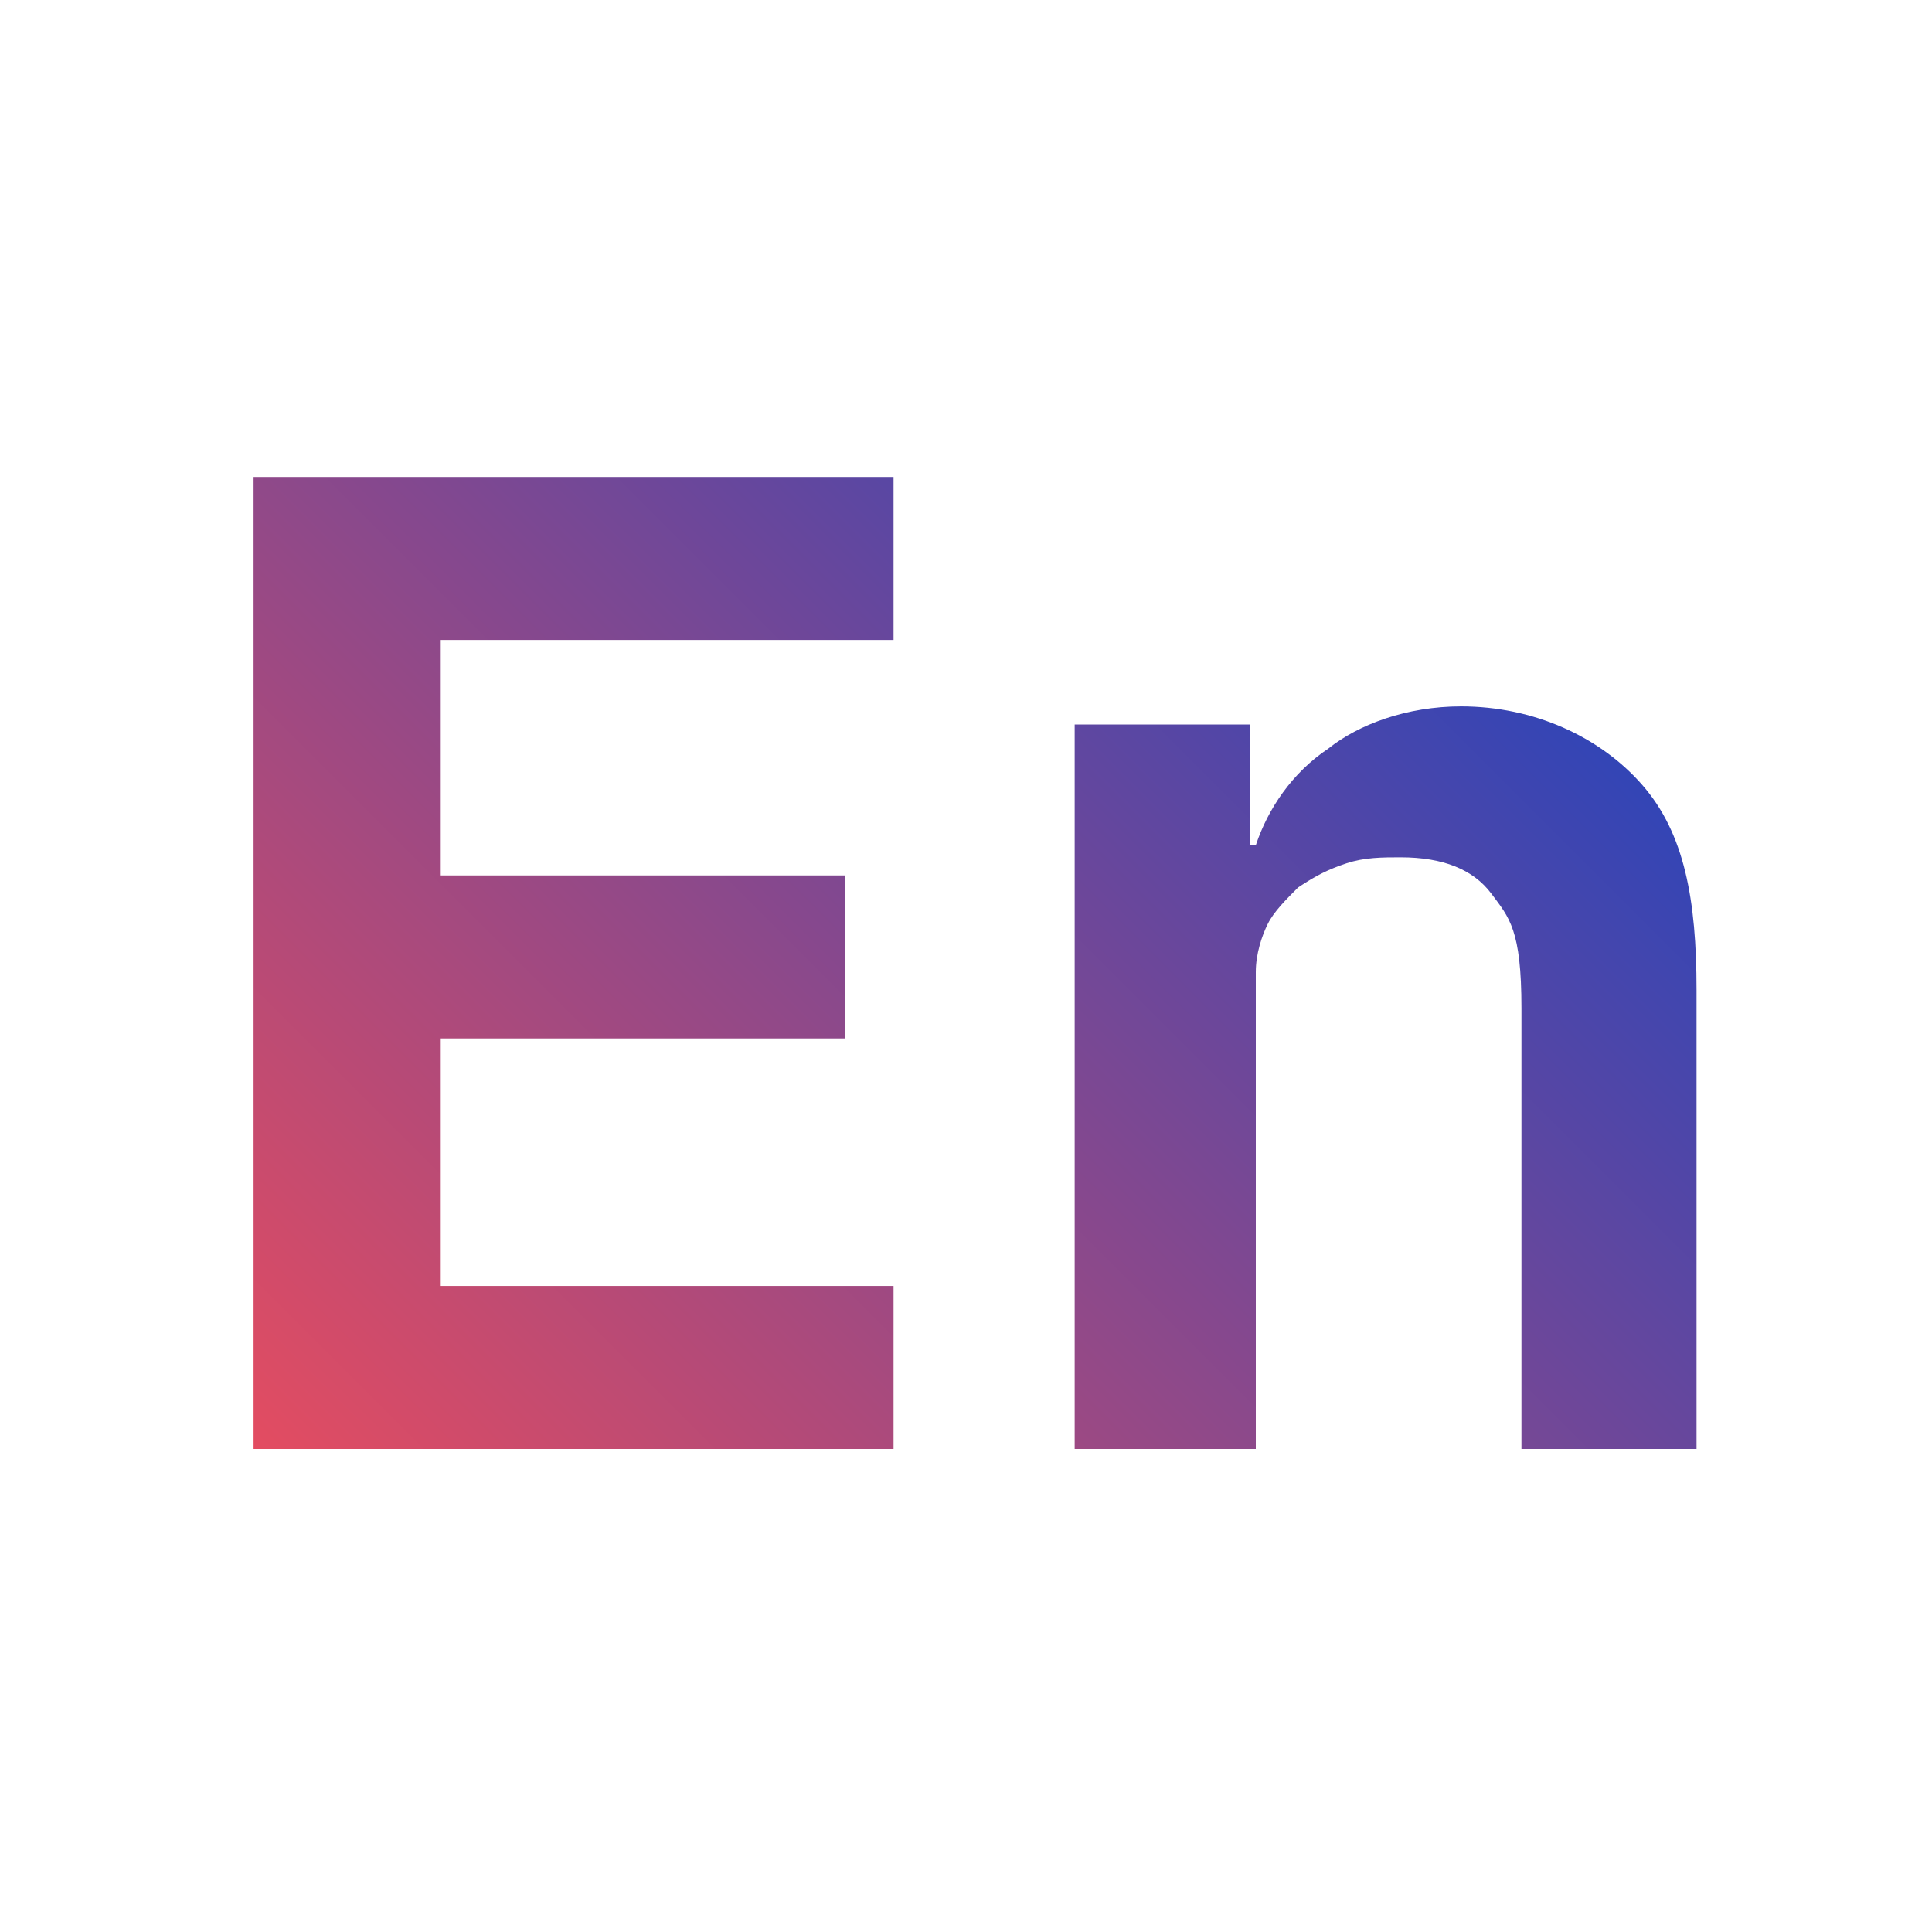 <?xml version="1.0" encoding="utf-8"?>
<svg version="1.1" id="Padding" xmlns="http://www.w3.org/2000/svg" xmlns:xlink="http://www.w3.org/1999/xlink" x="0px" y="0px"
	 viewBox="0 0 32 32" style="enable-background:new 0 0 32 32;" xml:space="preserve">
<style type="text/css">
	.st0{fill:url(#SVGID_1_);}
</style>
<linearGradient id="SVGID_1_" gradientUnits="userSpaceOnUse" x1="0.91" y1="0.81" x2="31.181" y2="31.081" gradientTransform="matrix(1 0 0 -1 0 32)">
	<stop  offset="0.1" style="stop-color:#FA4D56"/>
	<stop  offset="0.897" style="stop-color:#0043CE"/>
</linearGradient>
<path class="st0" d="M4.2,24V7.9h10.6v2.7H7.3v3.9H14v2.7H7.3v4.1h7.5V24H4.2z M17.8,24V12h2.9v2h0.1c0.2-0.6,0.6-1.2,1.2-1.6
	c0.5-0.4,1.3-0.7,2.2-0.7c1.2,0,2.3,0.5,3,1.3c0.7,0.8,0.9,1.9,0.9,3.4V24h-2.9v-7.3c0-1.3-0.2-1.5-0.5-1.9s-0.8-0.6-1.5-0.6
	c-0.3,0-0.6,0-0.9,0.1s-0.5,0.2-0.8,0.4c-0.2,0.2-0.4,0.4-0.5,0.6c-0.1,0.2-0.2,0.5-0.2,0.8V24C20.8,24,17.8,24,17.8,24z"/>
</svg>

